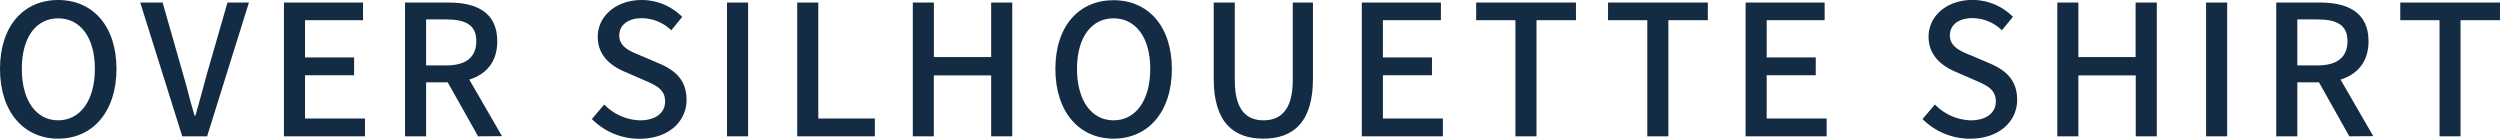 <svg xmlns="http://www.w3.org/2000/svg" viewBox="0 0 618.97 34.33"><defs><style>.cls-1{fill:#142b44;}</style></defs><g id="レイヤー_2" data-name="レイヤー 2"><g id="design"><path class="cls-1" d="M0,17.05C0,6.39,5.89,0,14.4,0S28.84,6.39,28.84,17.05,22.9,34.33,14.4,34.33,0,27.72,0,17.05Zm23.49,0c0-7.78-3.6-12.51-9.09-12.51s-9,4.73-9,12.51S8.91,29.79,14.4,29.79,23.49,24.84,23.49,17.05Z"/><path class="cls-1" d="M34.72.63h5.54l4.9,17.14c1.13,3.78,1.85,7,3,10.85h.22c1.13-3.83,1.94-7.07,3-10.85L56.32.63h5.31L51.28,33.75H45.12Z"/><path class="cls-1" d="M70.3.63H89.88V5H75.52v9.22H87.67v4.41H75.52V29.34H90.37v4.41H70.3Z"/><path class="cls-1" d="M118.37,33.75l-7.52-13.37H105.5V33.75h-5.22V.63h10.84c6.84,0,12,2.43,12,9.58,0,5.13-2.74,8.19-6.93,9.5l8.1,14ZM105.5,16.2h5c4.82,0,7.43-2,7.43-6s-2.61-5.39-7.43-5.39h-5Z"/><path class="cls-1" d="M146.54,29.47l3.06-3.6a12.81,12.81,0,0,0,8.82,3.92c4,0,6.25-1.89,6.25-4.68,0-3-2.25-4-5.31-5.31l-4.59-2C151.58,16.47,148,14,148,9.13,148,3.92,152.61,0,158.91,0a14.21,14.21,0,0,1,10,4.18L166.2,7.51a10.56,10.56,0,0,0-7.29-3c-3.37,0-5.58,1.63-5.58,4.28,0,2.83,2.66,3.91,5.36,5l4.54,1.94c3.92,1.66,6.75,4.09,6.75,9,0,5.31-4.41,9.63-11.65,9.63A16.51,16.51,0,0,1,146.54,29.47Z"/><path class="cls-1" d="M180,.63h5.22V33.75H180Z"/><path class="cls-1" d="M197.38.63h5.22V29.34h14v4.41H197.38Z"/><path class="cls-1" d="M226,.63h5.22v13.5h14.18V.63h5.22V33.75h-5.22V18.67H231.2V33.75H226Z"/><path class="cls-1" d="M261.3,17.05c0-10.66,5.89-17,14.4-17s14.44,6.39,14.44,17.05S284.2,34.33,275.7,34.33,261.3,27.72,261.3,17.05Zm23.49,0c0-7.78-3.6-12.51-9.09-12.51s-9.05,4.73-9.05,12.51,3.56,12.74,9.05,12.74S284.79,24.84,284.79,17.05Z"/><path class="cls-1" d="M300.5,19.53V.63h5.22V19.89c0,7.47,3,9.9,7.11,9.9s7.24-2.43,7.24-9.9V.63h5v18.9c0,10.8-4.95,14.8-12.28,14.8S300.5,30.33,300.5,19.53Z"/><path class="cls-1" d="M337.17.63h19.58V5H342.39v9.22h12.15v4.41H342.39V29.34h14.85v4.41H337.17Z"/><path class="cls-1" d="M375.2,5h-9.72V.63h24.71V5h-9.77V33.75H375.2Z"/><path class="cls-1" d="M407.85,5h-9.72V.63h24.71V5h-9.77V33.75h-5.22Z"/><path class="cls-1" d="M432.19.63h19.57V5H437.41v9.22h12.15v4.41H437.41V29.34h14.85v4.41H432.19Z"/><path class="cls-1" d="M476,29.47l3.06-3.6a12.84,12.84,0,0,0,8.82,3.92c4,0,6.26-1.89,6.26-4.68,0-3-2.25-4-5.31-5.31l-4.59-2c-3.2-1.35-6.75-3.87-6.75-8.69,0-5.21,4.59-9.13,10.89-9.13a14.19,14.19,0,0,1,10,4.18l-2.74,3.33a10.58,10.58,0,0,0-7.29-3c-3.38,0-5.58,1.63-5.58,4.28,0,2.83,2.65,3.91,5.35,5l4.55,1.94c3.91,1.66,6.75,4.09,6.75,9,0,5.31-4.41,9.63-11.66,9.63A16.54,16.54,0,0,1,476,29.47Z"/><path class="cls-1" d="M509.36.63h5.22v13.5h14.17V.63H534V33.75h-5.22V18.67H514.58V33.75h-5.22Z"/><path class="cls-1" d="M546.2.63h5.22V33.75H546.2Z"/><path class="cls-1" d="M581.66,33.75l-7.51-13.37h-5.36V33.75h-5.22V.63h10.85c6.84,0,12,2.43,12,9.58,0,5.13-2.75,8.19-6.93,9.5l8.1,14ZM568.79,16.2h5c4.81,0,7.42-2,7.42-6s-2.61-5.39-7.42-5.39h-5Z"/><path class="cls-1" d="M604,5h-9.72V.63H619V5H609.2V33.75H604Z"/></g></g></svg>